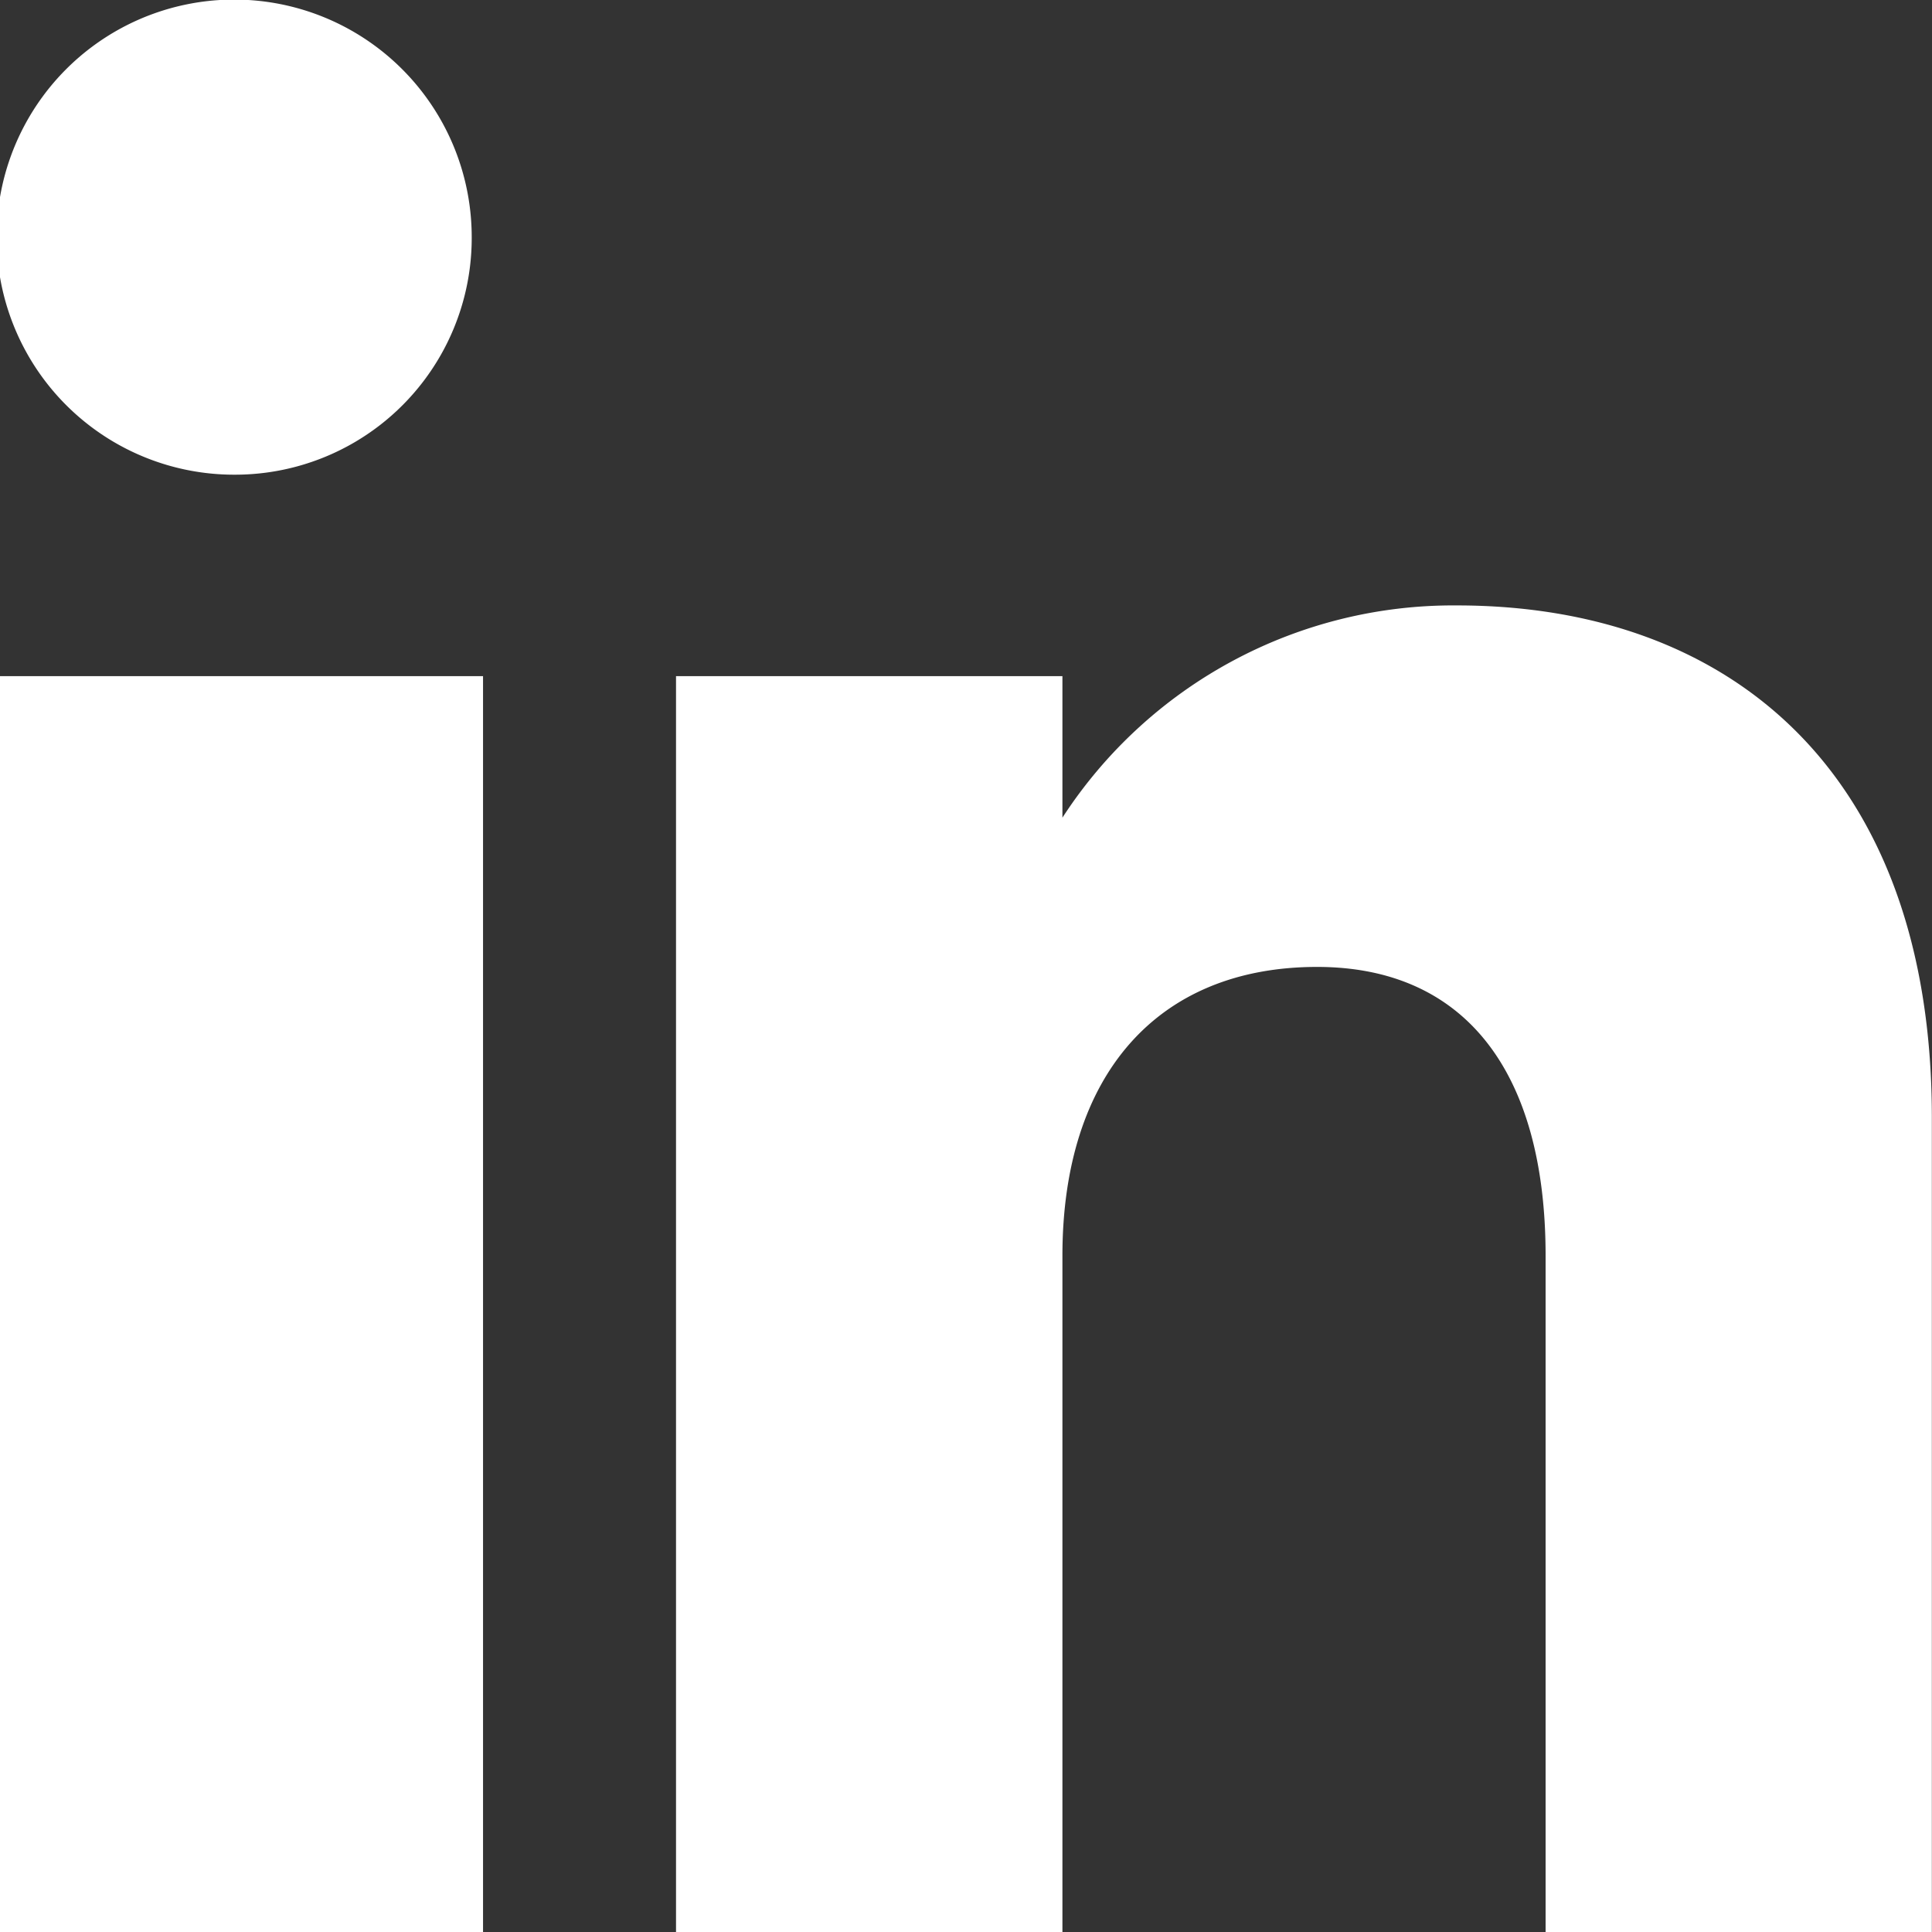 <?xml version="1.0" encoding="UTF-8"?>
<svg xmlns="http://www.w3.org/2000/svg" width="13.655" height="13.655" viewBox="0 0 13.655 13.655">
  <rect x="0" y="0" width="13.655" height="13.655" fill="#333333" stroke="none"/>
  <g id="linked-in-icon" transform="translate(0 0)">
    <g id="Dribbble-Light-Preview">
      <g id="icons">
        <path id="linkedin-_161_" data-name="linkedin-[#161]" d="M137.655,7332.655h-2.731v-4.779c0-1.311-.578-2.042-1.615-2.042-1.129,0-1.8.764-1.8,2.042v4.779h-2.731v-8.876h2.731v1a3.292,3.292,0,0,1,2.788-1.5c1.931,0,3.357,1.181,3.357,3.618v5.763Zm-11.988-10.3a1.679,1.679,0,1,1,1.667-1.68,1.673,1.673,0,0,1-1.667,1.68Zm-1.667,10.3h3.414v-8.876H124Z" transform="translate(-124 -7319)" fill="#fff" fill-rule="evenodd"></path>
      </g>
    </g>
  </g>
</svg>

